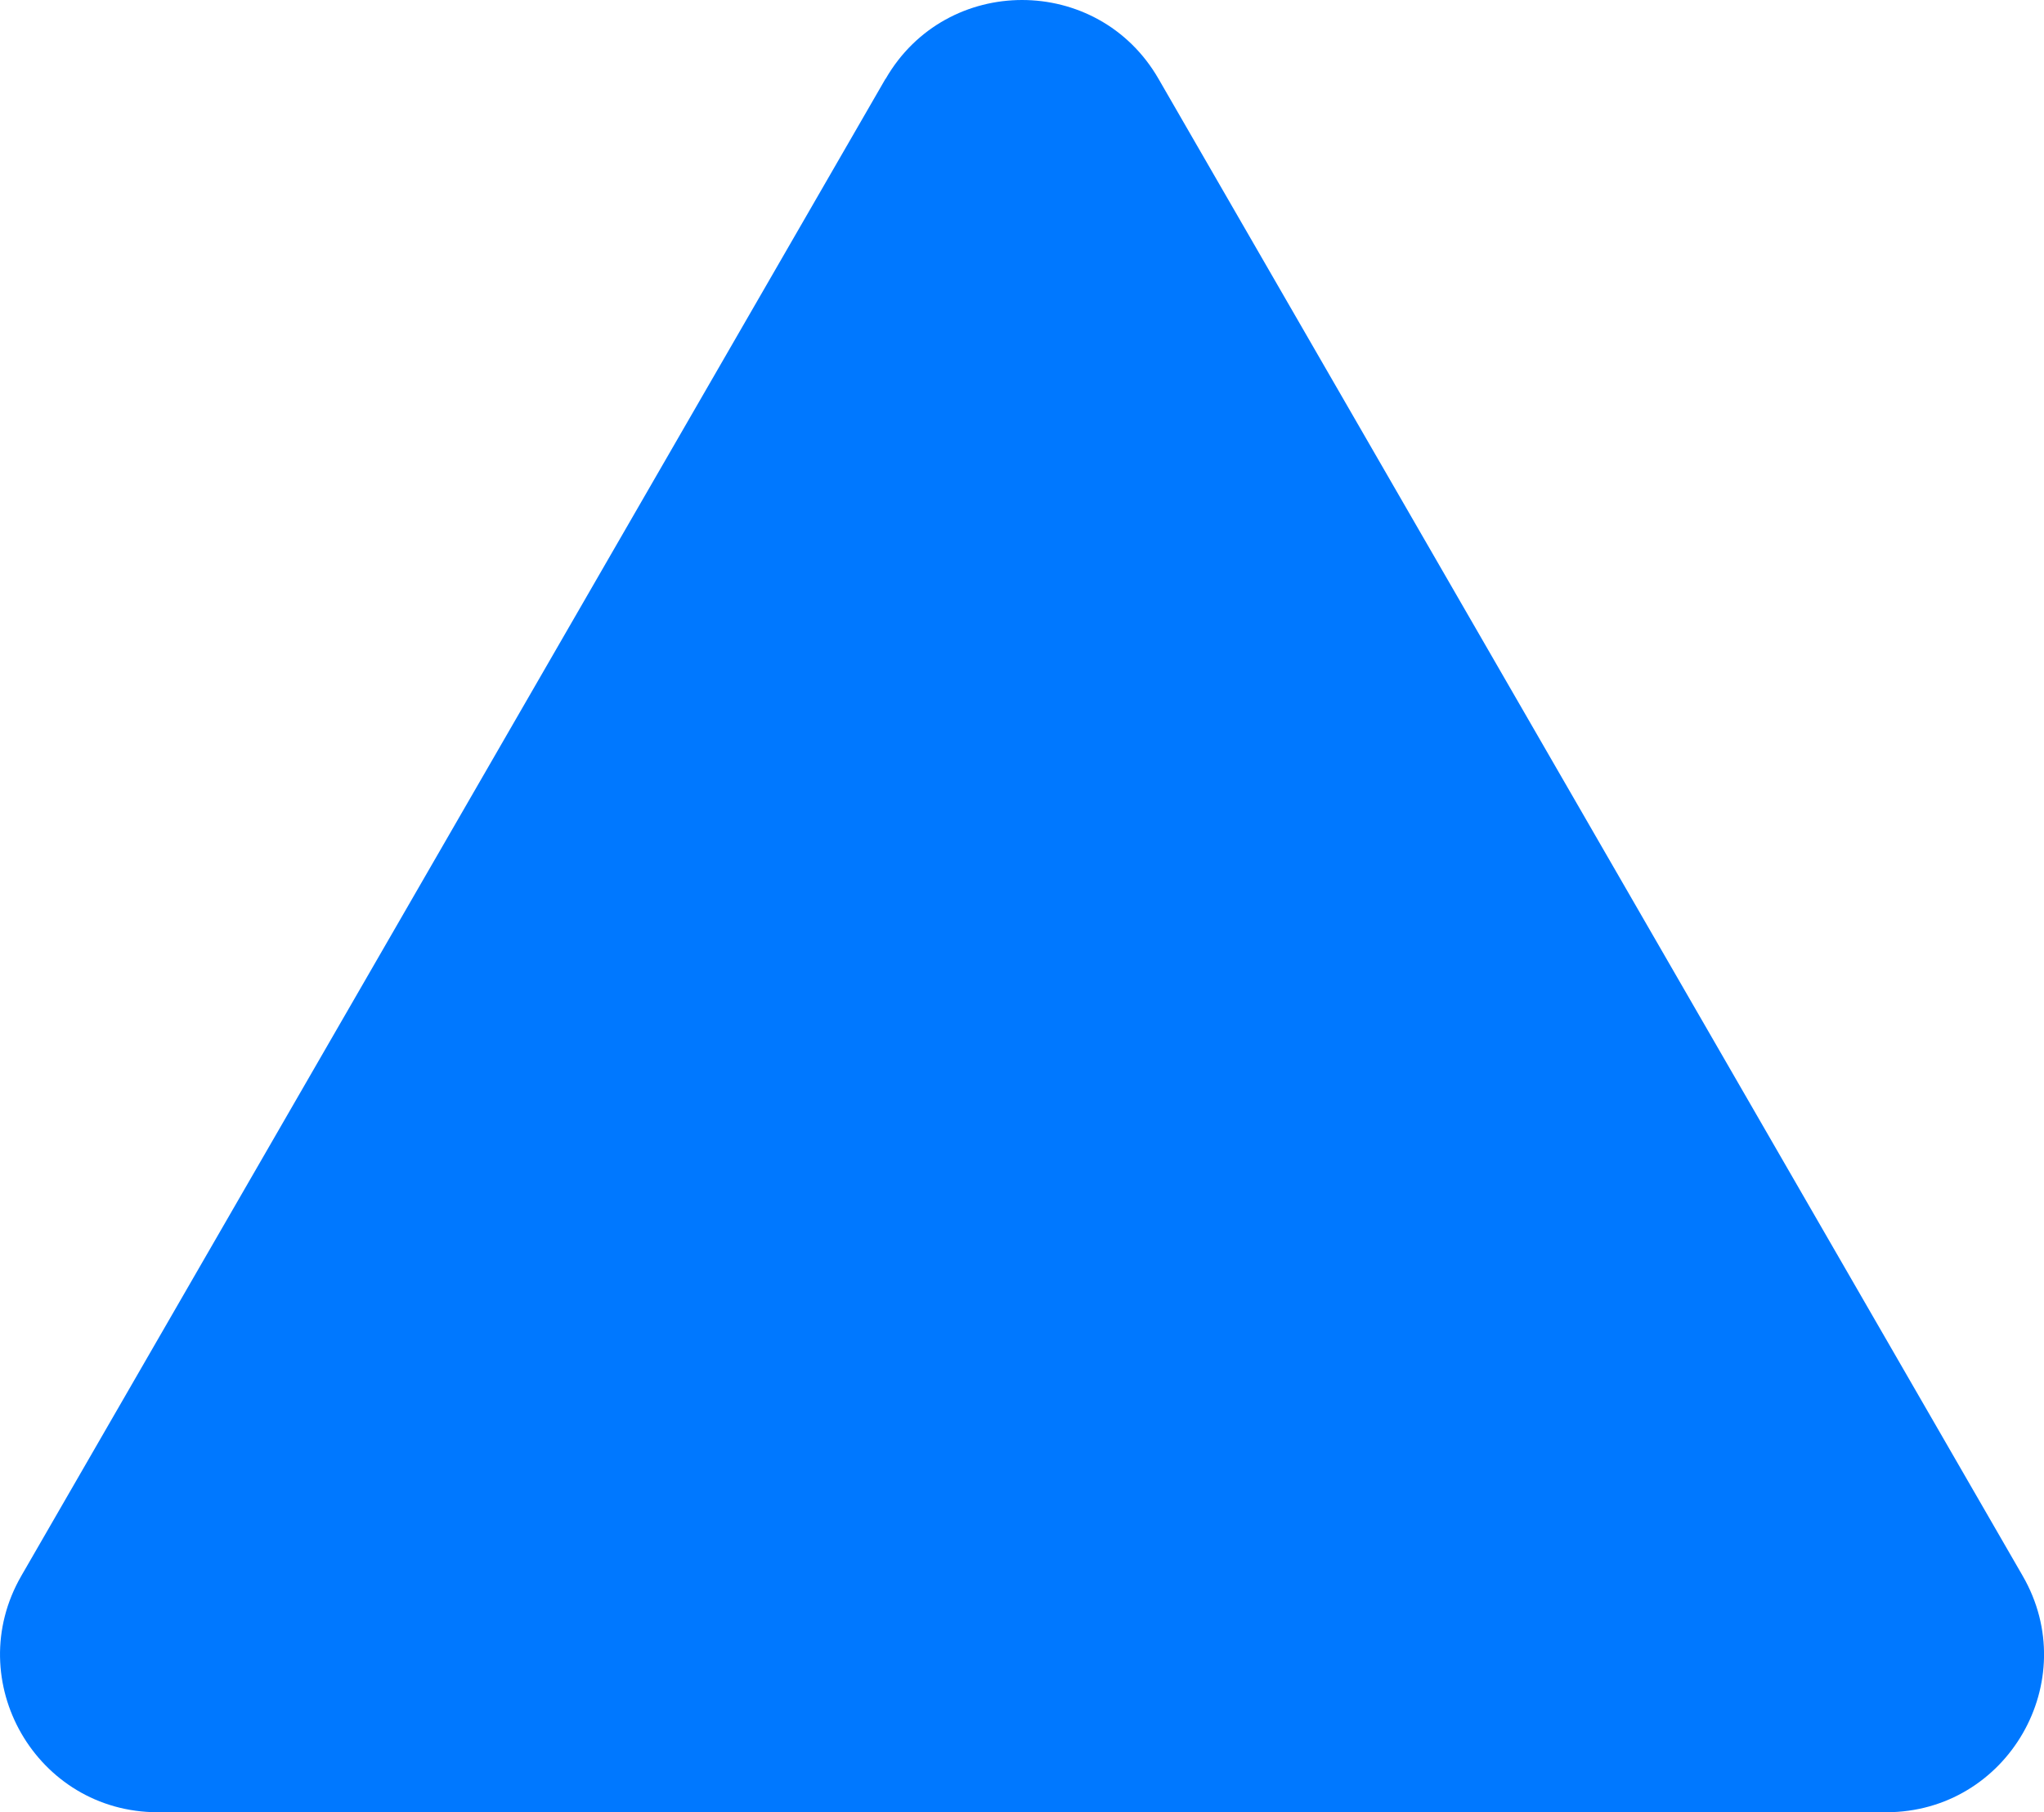 <svg xmlns="http://www.w3.org/2000/svg" id="_&#x30EC;&#x30A4;&#x30E4;&#x30FC;_2" viewBox="0 0 124.51 110.38"><defs><style>.cls-1{fill:#0078ff;}</style></defs><g id="design"><path class="cls-1" d="M53.94,4.8L1.3,95.98c-3.69,6.4.92,14.4,8.31,14.4h105.29c7.39,0,12.01-8,8.31-14.4L70.57,4.8c-3.69-6.4-12.93-6.4-16.62,0Z"></path></g></svg>